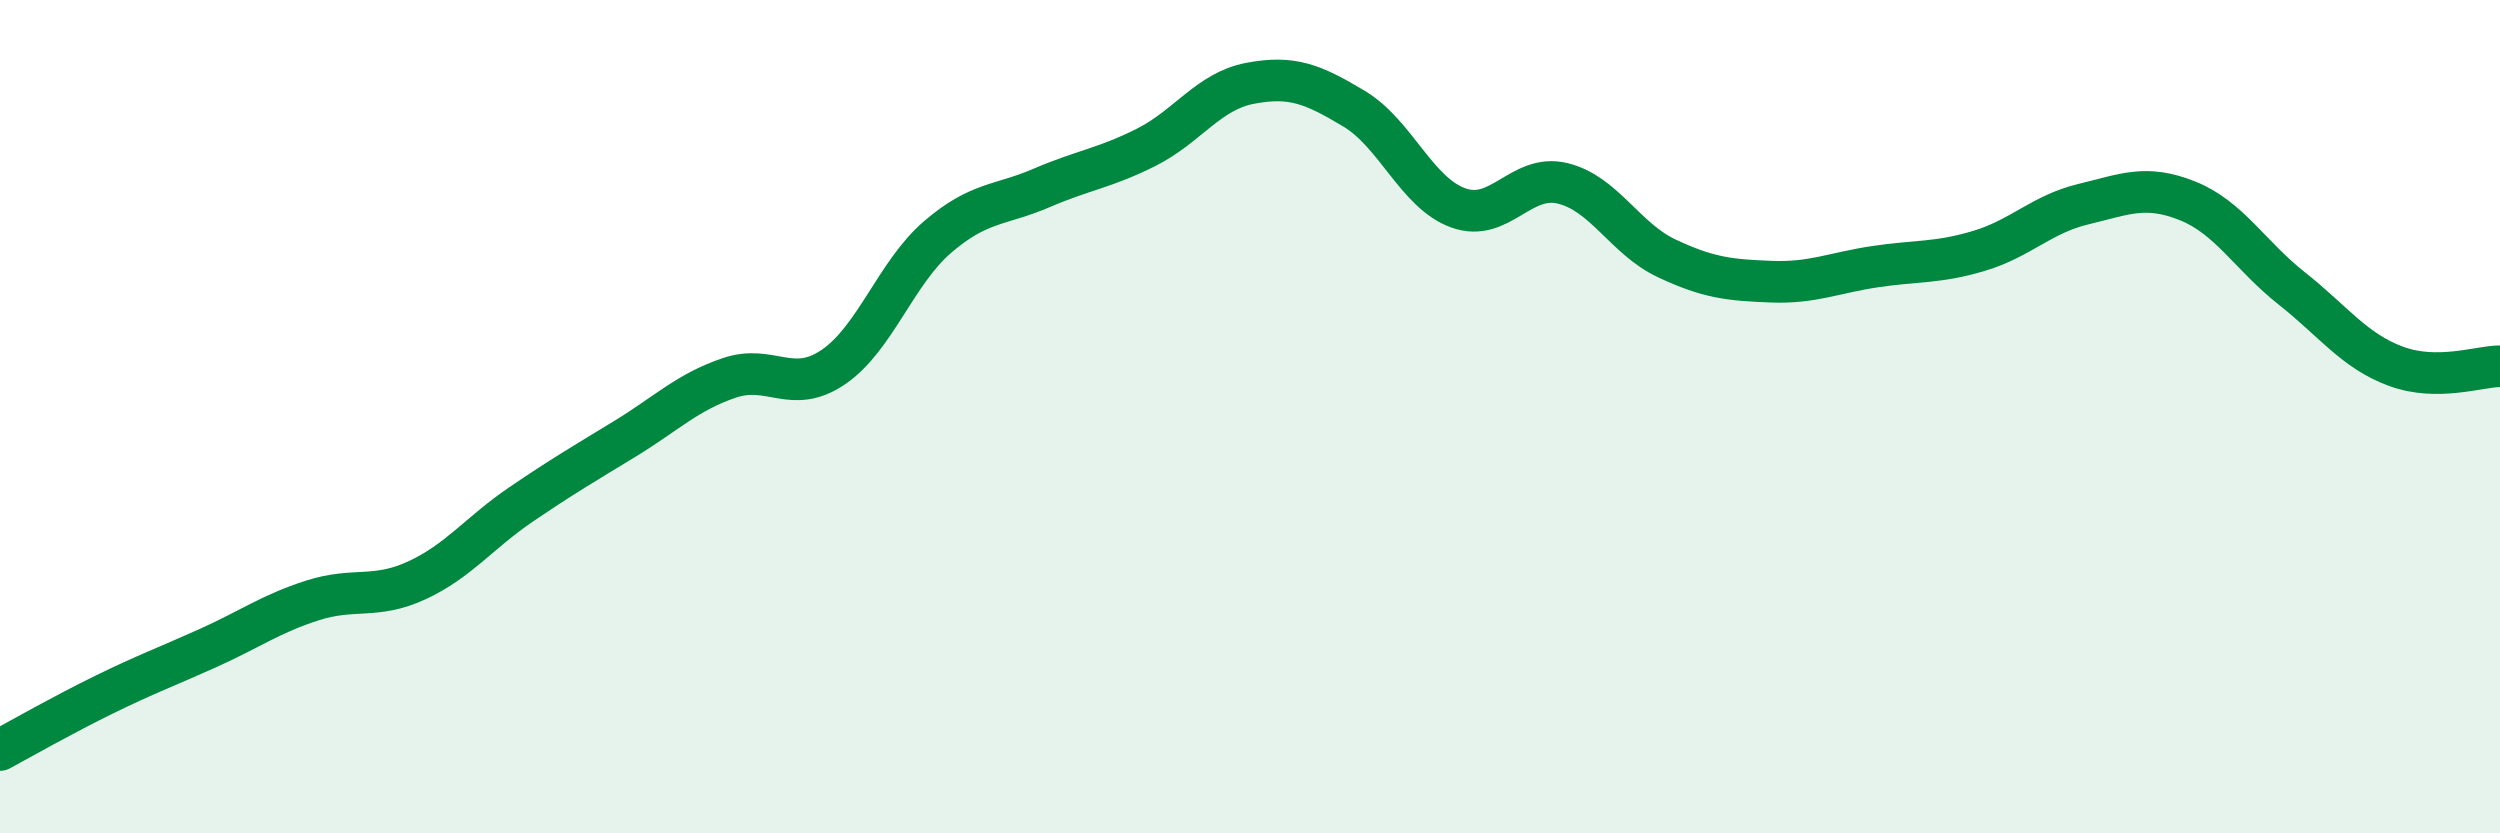 
    <svg width="60" height="20" viewBox="0 0 60 20" xmlns="http://www.w3.org/2000/svg">
      <path
        d="M 0,18 C 0.5,17.73 1.5,17.16 2.5,16.67 C 3.5,16.18 4,16 5,15.55 C 6,15.1 6.5,14.73 7.5,14.41 C 8.5,14.09 9,14.39 10,13.93 C 11,13.47 11.5,12.79 12.5,12.11 C 13.5,11.43 14,11.14 15,10.53 C 16,9.92 16.5,9.41 17.5,9.07 C 18.5,8.73 19,9.49 20,8.81 C 21,8.13 21.5,6.55 22.5,5.69 C 23.5,4.83 24,4.94 25,4.51 C 26,4.08 26.5,4.04 27.5,3.54 C 28.5,3.04 29,2.19 30,2 C 31,1.81 31.5,2.01 32.5,2.61 C 33.5,3.21 34,4.63 35,4.99 C 36,5.35 36.5,4.16 37.5,4.4 C 38.5,4.64 39,5.73 40,6.2 C 41,6.67 41.5,6.72 42.5,6.76 C 43.5,6.8 44,6.55 45,6.4 C 46,6.25 46.5,6.32 47.5,6.02 C 48.5,5.72 49,5.14 50,4.9 C 51,4.66 51.5,4.42 52.5,4.82 C 53.5,5.22 54,6.13 55,6.92 C 56,7.71 56.5,8.42 57.5,8.79 C 58.5,9.16 59.5,8.79 60,8.79L60 20L0 20Z"
        fill="#008740"
        opacity="0.1"
        stroke-linecap="round"
        stroke-linejoin="round"
      />
      <path
        d="M 0,18 C 0.5,17.73 1.5,17.16 2.5,16.67 C 3.5,16.18 4,16 5,15.55 C 6,15.1 6.5,14.73 7.5,14.41 C 8.5,14.09 9,14.39 10,13.93 C 11,13.47 11.5,12.79 12.5,12.11 C 13.5,11.43 14,11.14 15,10.53 C 16,9.92 16.5,9.41 17.5,9.07 C 18.5,8.73 19,9.49 20,8.81 C 21,8.13 21.5,6.55 22.5,5.69 C 23.5,4.83 24,4.94 25,4.51 C 26,4.08 26.5,4.04 27.5,3.54 C 28.5,3.04 29,2.19 30,2 C 31,1.81 31.5,2.01 32.5,2.61 C 33.5,3.21 34,4.63 35,4.99 C 36,5.35 36.5,4.16 37.5,4.4 C 38.5,4.64 39,5.73 40,6.2 C 41,6.67 41.5,6.72 42.5,6.76 C 43.5,6.8 44,6.55 45,6.4 C 46,6.25 46.5,6.32 47.5,6.02 C 48.5,5.72 49,5.14 50,4.9 C 51,4.66 51.5,4.42 52.5,4.82 C 53.5,5.22 54,6.13 55,6.92 C 56,7.71 56.5,8.42 57.5,8.79 C 58.5,9.16 59.5,8.79 60,8.79"
        stroke="#008740"
        stroke-width="1"
        fill="none"
        stroke-linecap="round"
        stroke-linejoin="round"
      />
    </svg>
  